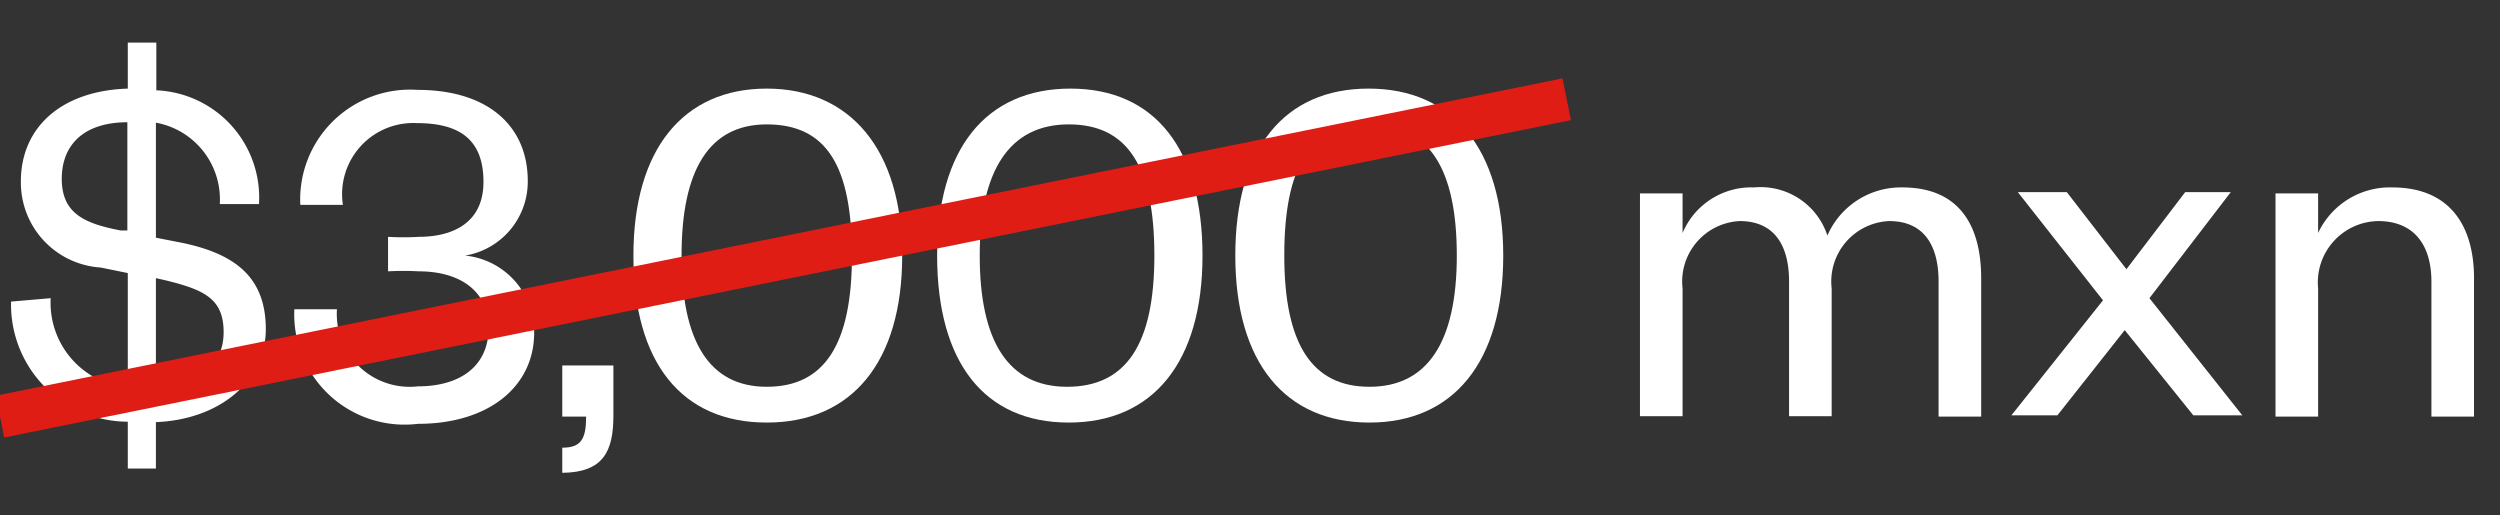 <svg xmlns="http://www.w3.org/2000/svg" id="ac649b9e-1368-482b-afb2-2e1c0cd0784f" data-name="Capa 1" viewBox="0 0 58.69 12.1"><rect x="0" y="0" width="58.69" height="12.1" fill="#333333" stroke="none"/><defs><style>.e294f72e-d5c0-4361-bc06-a3c81f6d351b{fill:#fff;}.e6429a02-1e8f-4b49-b7b3-044801e72500{fill:#e30613;stroke:#df1d14;stroke-miterlimit:10;}</style></defs><path class="e294f72e-d5c0-4361-bc06-a3c81f6d351b" d="M1.19,7A2,2,0,0,0,3,9.1V6.41l-.64-.13a2,2,0,0,1-1.87-2C.48,3,1.43,2.13,3,2.08V1h.67V2.12A2.52,2.52,0,0,1,6.08,4.79l-.92,0a1.83,1.83,0,0,0-1.5-1.91V5.58l.51.1c1.37.26,2.07.84,2.07,2.05S5.16,9.85,3.66,9.91V11H3V9.9A2.75,2.75,0,0,1,.26,7.08ZM2.83,5.41l.16,0V2.87c-1,0-1.54.51-1.54,1.33S2,5.25,2.83,5.41Zm.83,1.12v2.6c1-.06,1.59-.55,1.59-1.33s-.44-1-1.41-1.23Z"></path><path class="e294f72e-d5c0-4361-bc06-a3c81f6d351b" d="M9.83,6.37a6.42,6.42,0,0,0-.72,0V5.56a6.09,6.09,0,0,0,.72,0c.79,0,1.52-.32,1.52-1.29s-.53-1.38-1.57-1.38A1.67,1.67,0,0,0,8.05,4.81l-1,0a2.58,2.58,0,0,1,2.75-2.7c1.67,0,2.59.86,2.59,2.14A1.76,1.76,0,0,1,10.92,6a1.8,1.8,0,0,1,1.62,1.81c0,1.26-1.06,2.14-2.73,2.14a2.59,2.59,0,0,1-2.9-2.69l1,0a1.71,1.71,0,0,0,1.9,1.81c1,0,1.66-.48,1.66-1.37S10.77,6.37,9.83,6.37Z"></path><path class="e294f72e-d5c0-4361-bc06-a3c81f6d351b" d="M13.2,8.58h1.2V9.76c0,.84-.24,1.33-1.2,1.34v-.59c.44,0,.56-.2.56-.73H13.2Z"></path><path class="e294f72e-d5c0-4361-bc06-a3c81f6d351b" d="M18,9.92c-2,0-3.13-1.41-3.13-3.92S16.05,2.08,18,2.08,21.18,3.5,21.18,6,20,9.92,18,9.92Zm0-7C16.64,2.92,16,4,16,6S16.64,9.08,18,9.08s2-1,2-3.08S19.42,2.92,18,2.92Z"></path><path class="e294f72e-d5c0-4361-bc06-a3c81f6d351b" d="M25.09,9.92C23.11,9.92,22,8.51,22,6s1.15-3.92,3.13-3.92S28.23,3.5,28.23,6,27.07,9.92,25.09,9.92Zm0-7C23.7,2.92,23,4,23,6s.66,3.08,2.05,3.08,2.05-1,2.05-3.08S26.48,2.92,25.09,2.92Z"></path><path class="e294f72e-d5c0-4361-bc06-a3c81f6d351b" d="M32.15,9.92C30.17,9.92,29,8.51,29,6s1.15-3.92,3.13-3.92S35.29,3.5,35.29,6,34.12,9.92,32.15,9.92Zm0-7c-1.4,0-2,1-2,3.08s.65,3.08,2,3.08S34.2,8.05,34.2,6,33.54,2.92,32.15,2.92Z"></path><path class="e294f72e-d5c0-4361-bc06-a3c81f6d351b" d="M44.66,4.4c1.37,0,1.85.94,1.85,2.13V9.78h-1V6.61c0-.87-.36-1.42-1.16-1.42A1.42,1.42,0,0,0,43,6.77v3H42V6.61c0-.87-.36-1.42-1.16-1.42a1.42,1.42,0,0,0-1.34,1.58v3h-1V4.54h1v.93A1.75,1.75,0,0,1,41.18,4.4,1.65,1.65,0,0,1,42.9,5.53,1.88,1.88,0,0,1,44.66,4.4Z"></path><path class="e294f72e-d5c0-4361-bc06-a3c81f6d351b" d="M50.46,7l2.18,2.75H51.49l-1.61-2-1.58,2H47.22l2.15-2.7-2-2.54h1.15l1.4,1.81,1.38-1.81h1.07Z"></path><path class="e294f72e-d5c0-4361-bc06-a3c81f6d351b" d="M54.42,9.78h-1V4.54h1v.93A1.86,1.86,0,0,1,56.16,4.4c1.36,0,1.92.91,1.92,2.13V9.78h-1V6.61c0-.87-.42-1.42-1.25-1.42a1.44,1.44,0,0,0-1.41,1.58Z"></path><line class="e6429a02-1e8f-4b49-b7b3-044801e72500" y1="9.78" x2="36.78" y2="2.33"></line></svg>